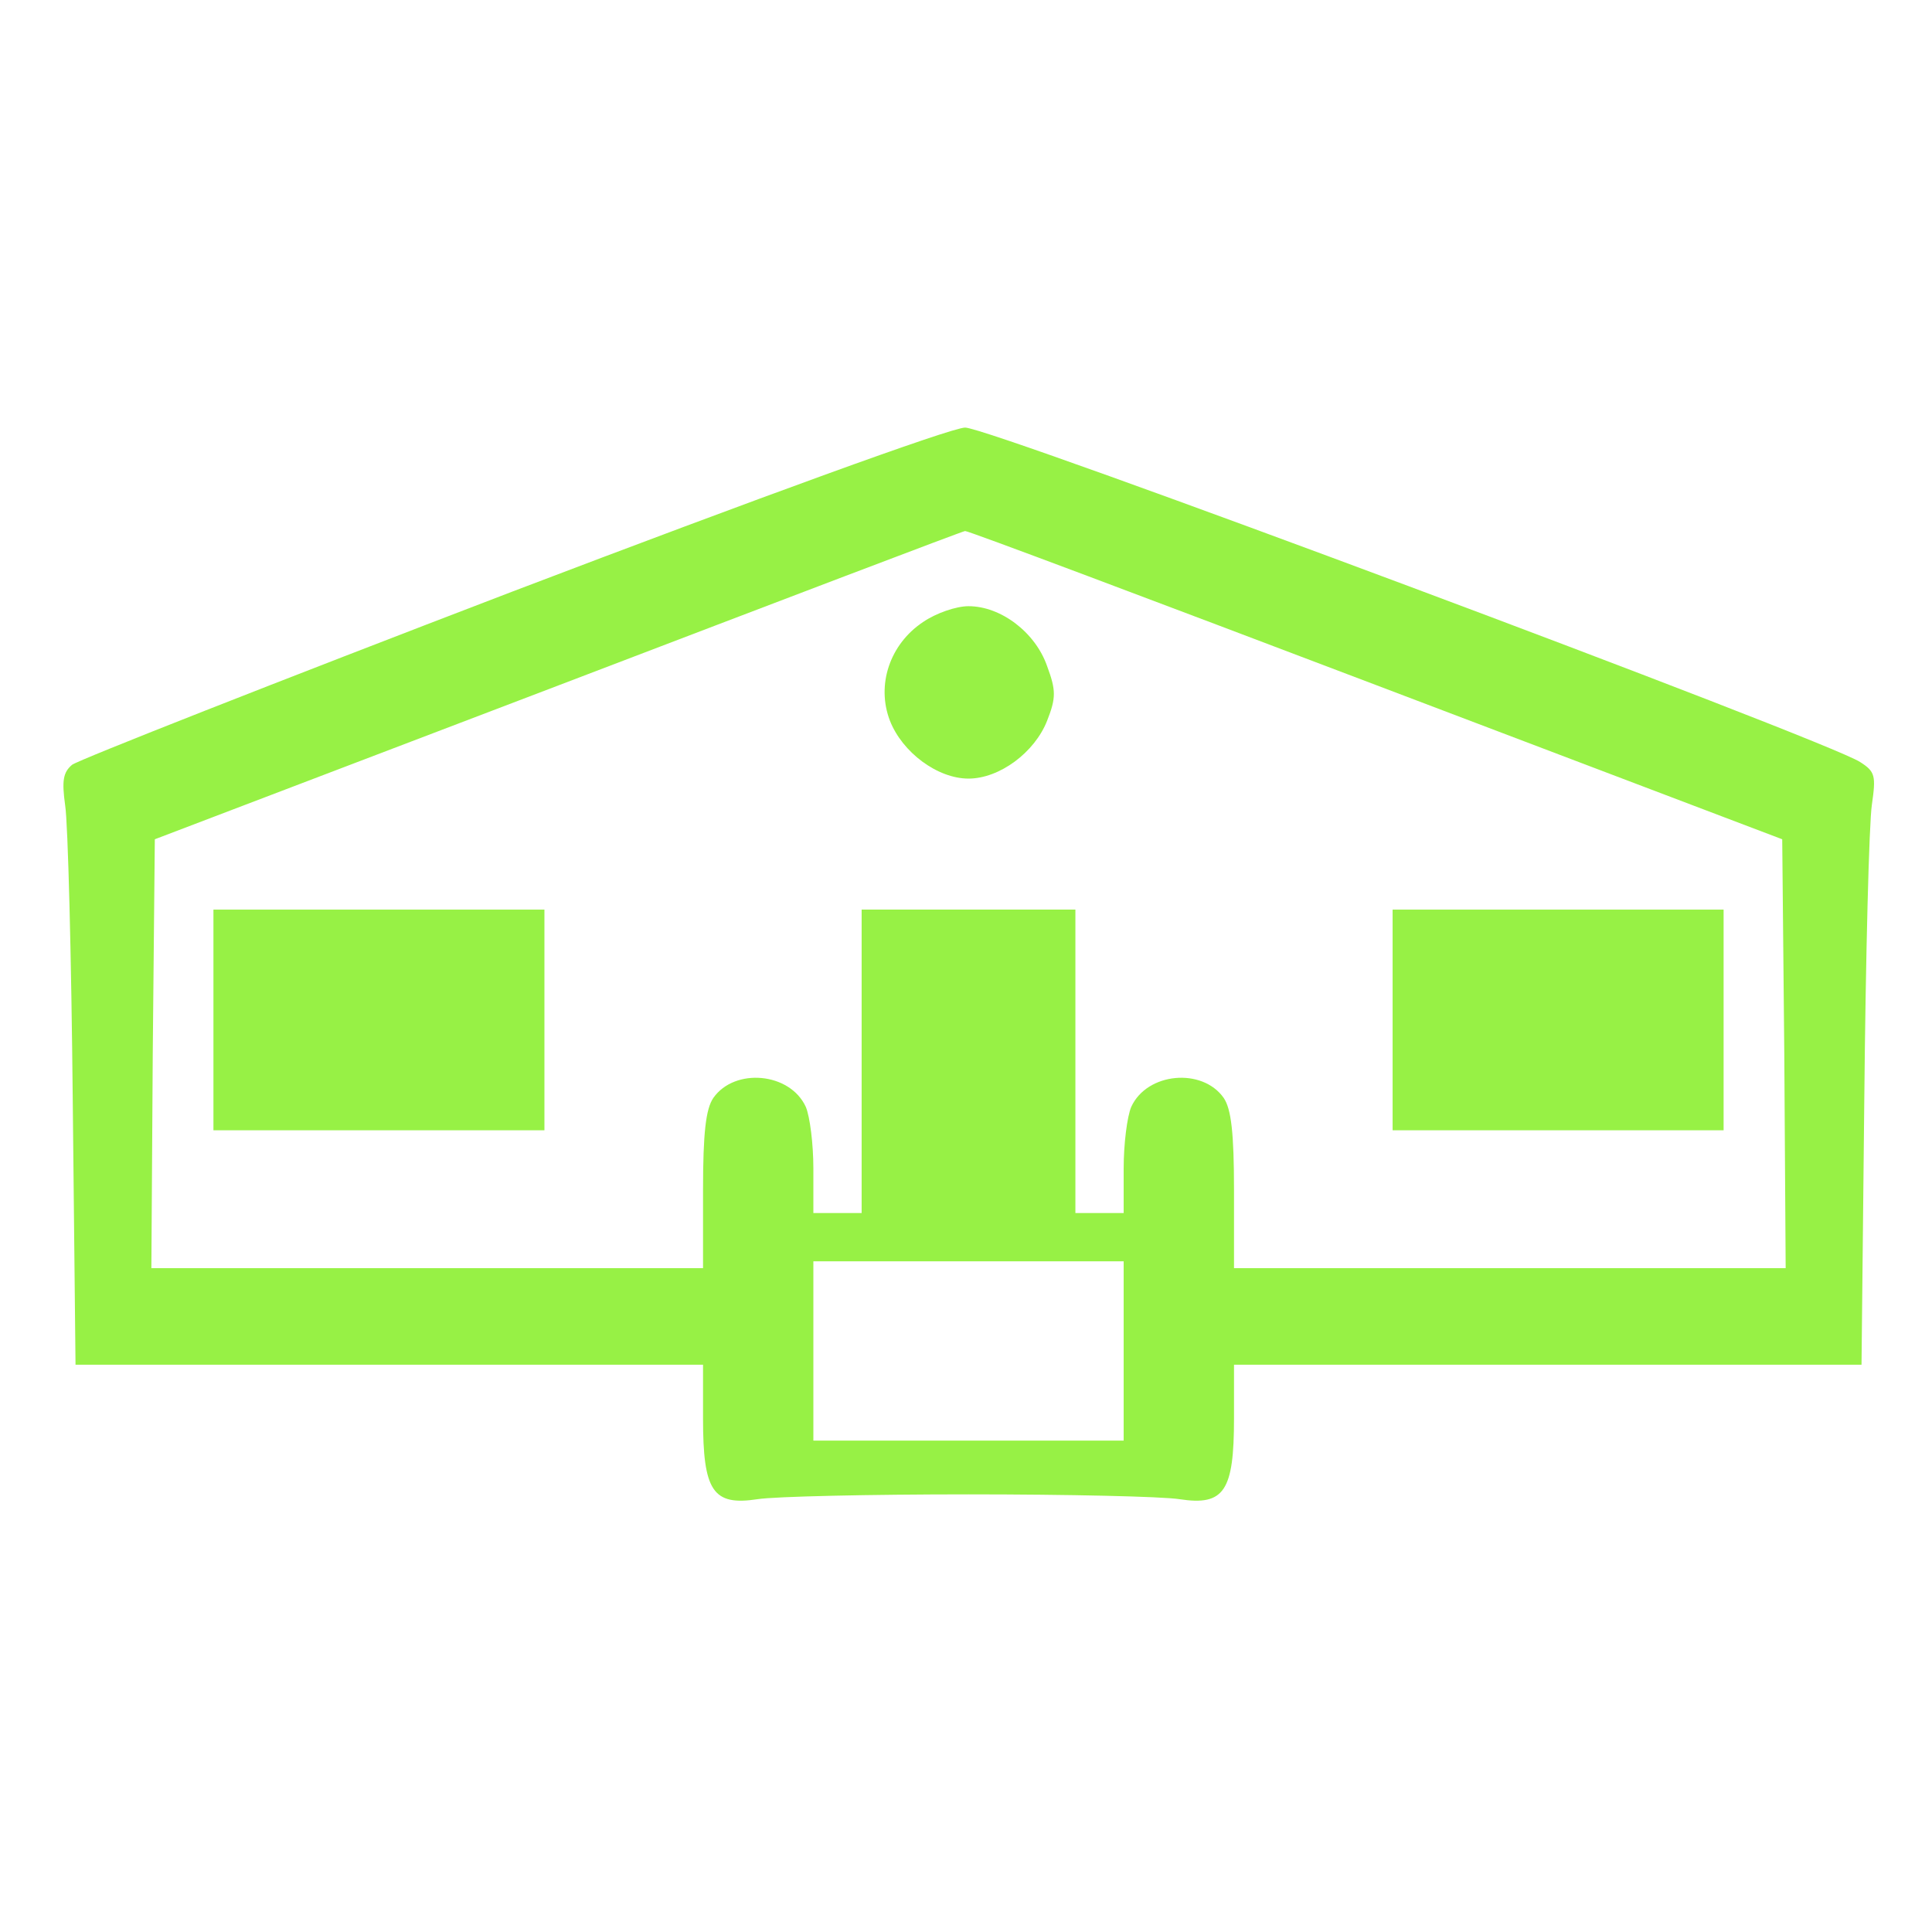 <?xml version="1.0" encoding="UTF-8"?> <svg xmlns="http://www.w3.org/2000/svg" width="200" height="200" viewBox="0 0 200 200" fill="none"><path d="M53.004 61.254C28.59 70.605 8.103 78.672 7.461 79.171C6.533 79.957 6.39 80.813 6.747 83.383C7.032 85.168 7.389 98.945 7.532 114.007L7.818 141.276H40.298H72.778V146.844C72.778 154.339 73.777 155.91 78.417 155.196C80.202 154.911 90.053 154.696 100.261 154.696C110.469 154.696 120.32 154.911 122.105 155.196C126.745 155.91 127.744 154.339 127.744 146.844V141.276H160.224H192.704L192.99 113.936C193.132 98.945 193.489 85.168 193.775 83.312C194.203 80.313 194.132 79.885 192.561 78.886C189.063 76.601 102.402 44.193 99.904 44.264C98.476 44.264 78.489 51.545 53.004 61.254ZM142.378 70.891L184.495 86.881L184.709 109.081L184.852 131.282H156.298H127.744V123.216C127.744 117.291 127.458 114.792 126.673 113.65C124.46 110.509 118.749 111.009 117.108 114.578C116.679 115.578 116.322 118.433 116.322 120.931V125.571H113.824H111.325V109.867V94.162H100.261H89.196V109.867V125.571H86.698H84.199V120.931C84.199 118.433 83.842 115.578 83.414 114.578C81.772 111.009 76.061 110.509 73.848 113.65C73.063 114.792 72.778 117.291 72.778 123.216V131.282H44.224H15.67L15.813 109.081L16.027 86.881L57.787 70.962C80.773 62.182 99.69 54.972 99.904 54.972C100.118 54.9 119.249 62.11 142.378 70.891ZM116.322 139.848V149.128H100.261H84.199V139.848V130.568H100.261H116.322V139.848Z" fill="#97F145"></path><path d="M95.55 64.395C92.123 66.68 90.696 70.891 92.123 74.603C93.408 77.887 97.049 80.6 100.261 80.6C103.473 80.6 107.114 77.887 108.399 74.603C109.327 72.248 109.327 71.462 108.399 68.964C107.186 65.466 103.616 62.753 100.261 62.753C98.976 62.753 96.906 63.467 95.55 64.395Z" fill="#97F145"></path><path d="M22.095 105.584V117.006H39.227H56.359V105.584V94.163H39.227H22.095V105.584Z" fill="#97F145"></path><path d="M144.163 105.584V117.006H161.295H178.427V105.584V94.163H161.295H144.163V105.584Z" fill="#97F145"></path></svg> 